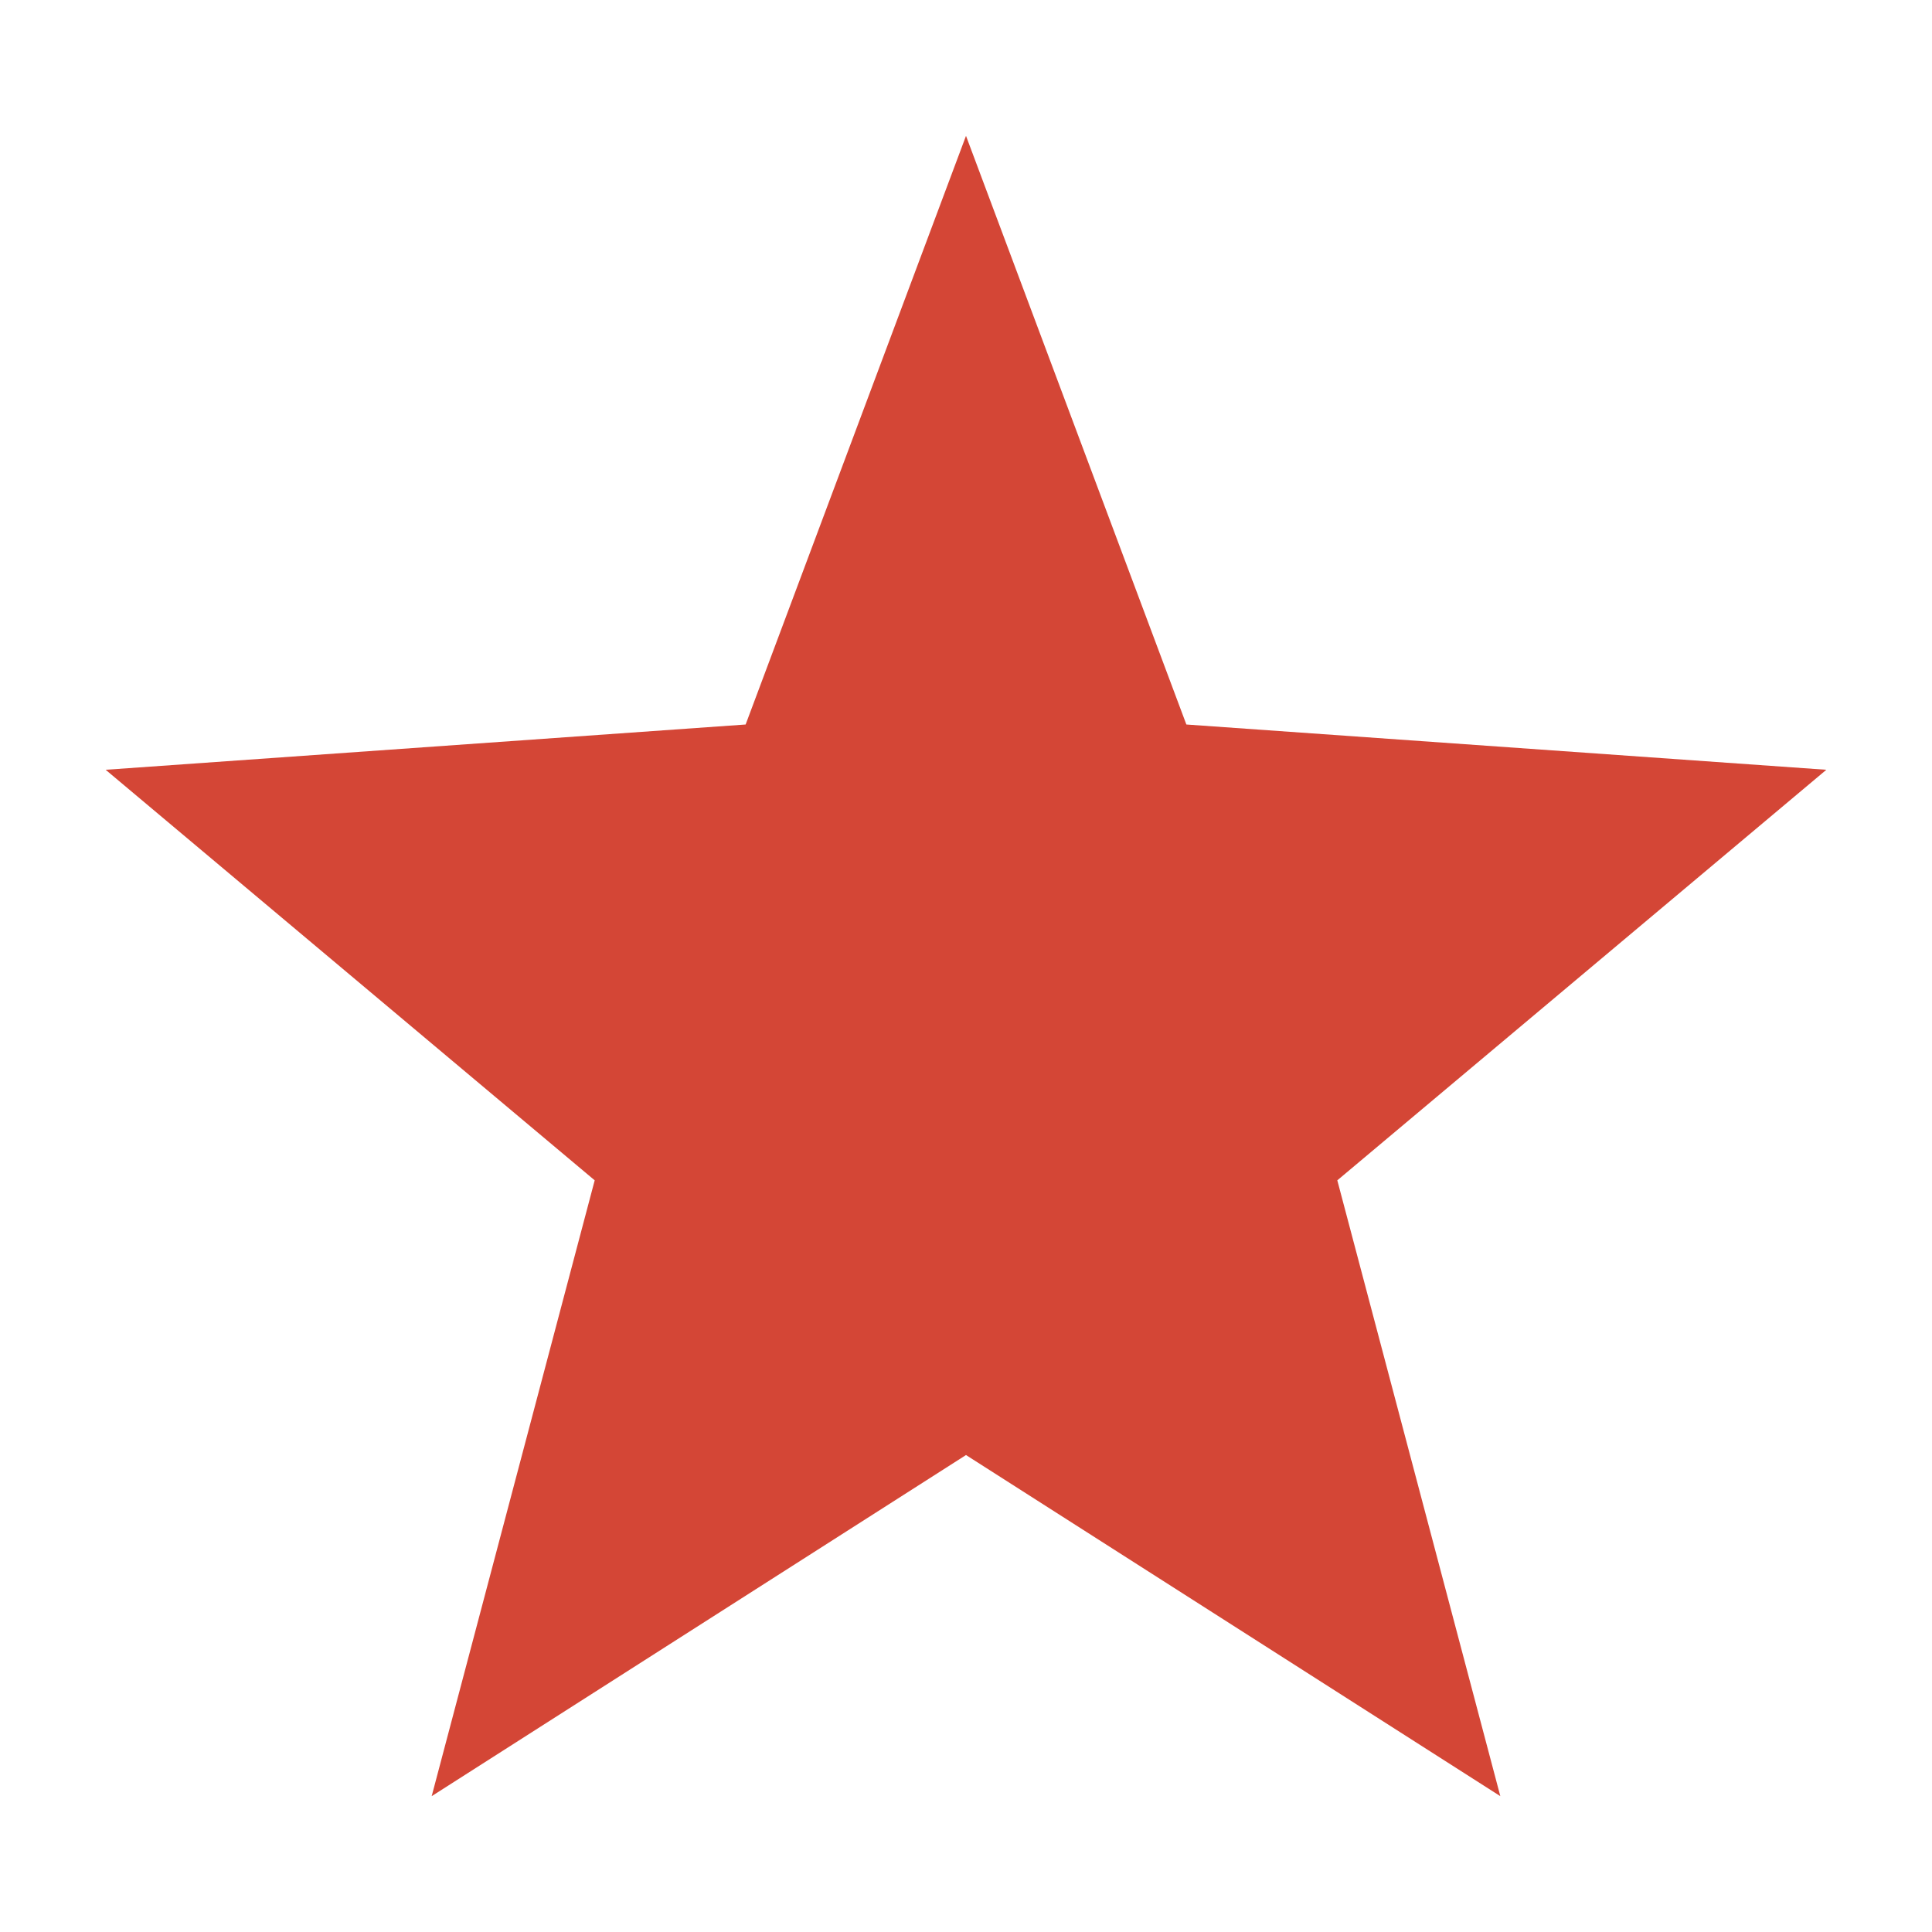 <svg xmlns="http://www.w3.org/2000/svg" viewBox="0 0 64 64" role="img" aria-label="Groninga star icon">
  <path
    fill="#d44636"
    d="M32 4.5 39.3 24l21.2 1.5-16.2 13.6 5.4 20.4L32 48.2 14.3 59.5 19.7 39.1 3.5 25.5l21.2-1.5z"
  />
</svg>
